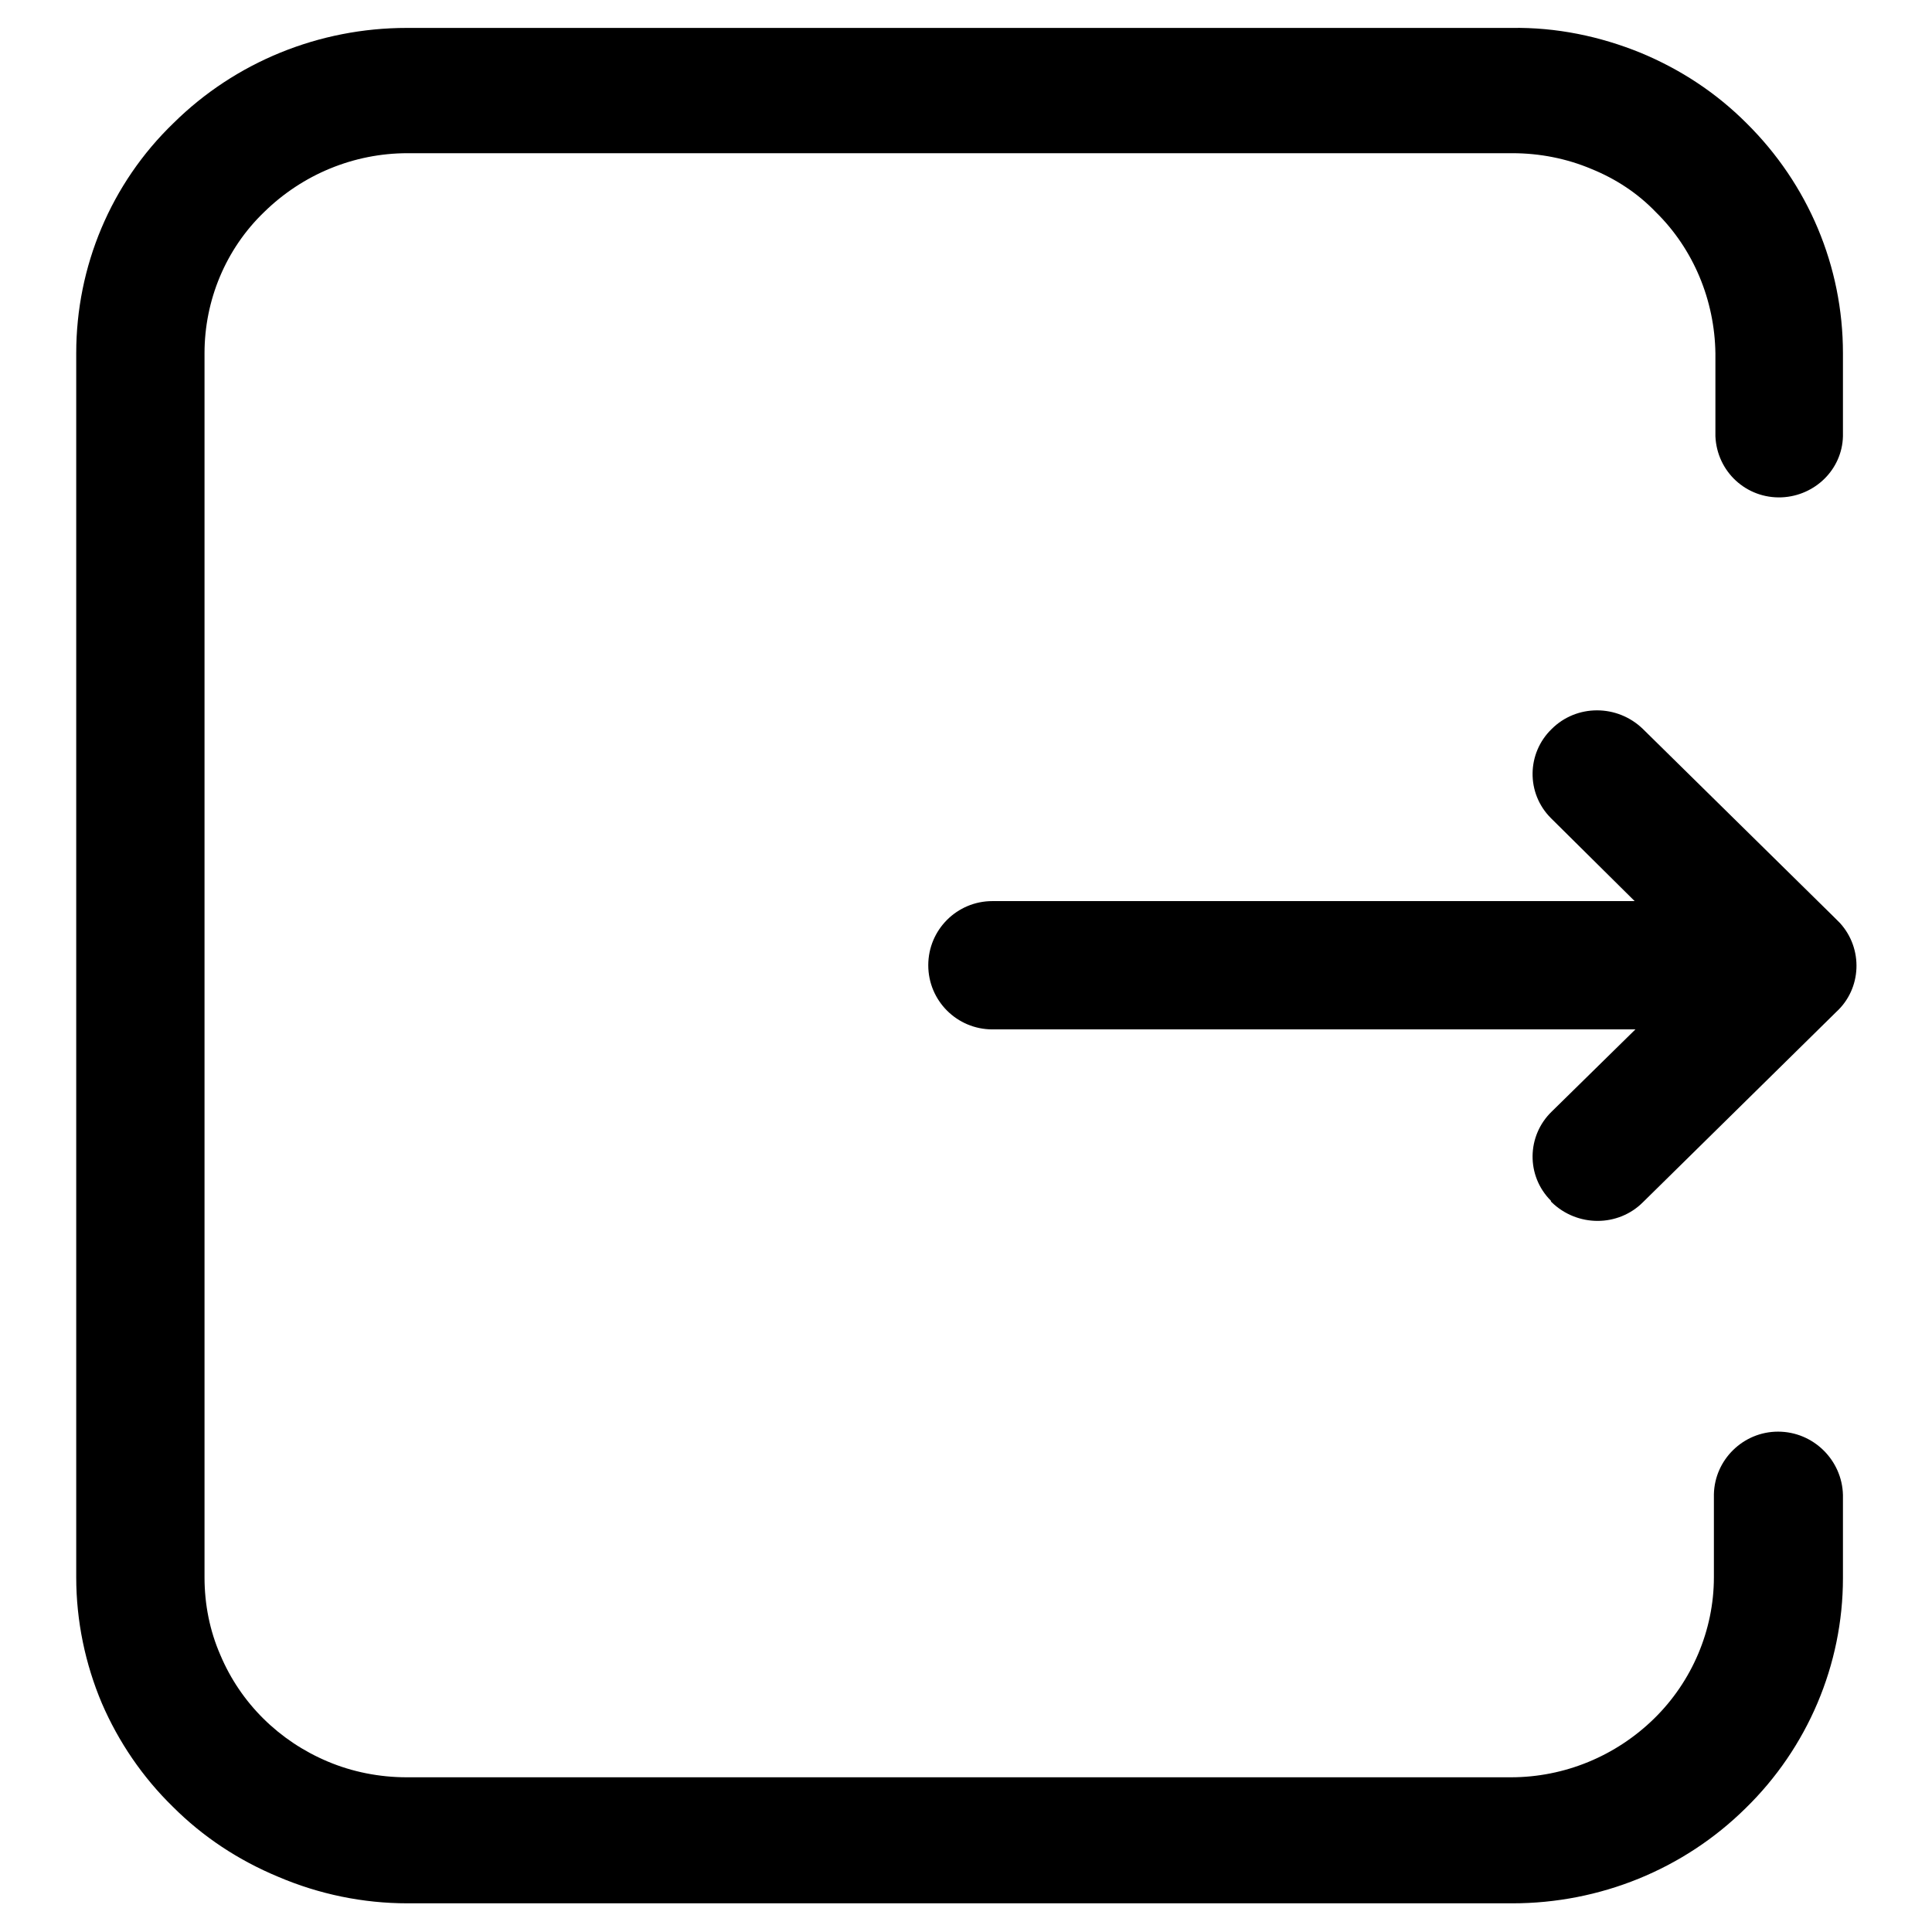 <?xml version="1.0" encoding="utf-8"?>
<!-- Svg Vector Icons : http://www.onlinewebfonts.com/icon -->
<!DOCTYPE svg PUBLIC "-//W3C//DTD SVG 1.1//EN" "http://www.w3.org/Graphics/SVG/1.1/DTD/svg11.dtd">
<svg version="1.1" xmlns="http://www.w3.org/2000/svg" xmlns:xlink="http://www.w3.org/1999/xlink" x="0px" y="0px" viewBox="0 0 256 256" enable-background="new 0 0 256 256" xml:space="preserve">
<g> <path fill="#000000" d="M235.6,189.7c-4.6,0-8.4,3.7-8.5,8.3v11c0,7-2.9,13.8-7.9,18.7c-5.1,5-11.9,7.8-19,7.8H53.9 c-3.6,0-7.2-0.7-10.5-2.1c-6.4-2.7-11.5-7.7-14.2-14.1c-1.4-3.2-2.1-6.7-2.1-10.3V46.8c0-7,2.8-13.8,7.9-18.7 c5.1-5,11.9-7.8,19-7.8h146.4c3.6,0,7.2,0.7,10.5,2.1c3.2,1.3,6.1,3.2,8.5,5.7c5,4.9,7.8,11.7,7.9,18.7v11c0.2,4.7,4.1,8.3,8.8,8.1 c4.4-0.2,8-3.7,8.1-8.1v-11c0-11.5-4.6-22.4-12.8-30.5c-4-4-8.7-7.1-14-9.3c-5.4-2.2-11.2-3.4-17.1-3.3H53.9 c-11.6,0-22.7,4.5-30.9,12.6c-8.3,8-12.9,19-12.9,30.5v162.2c0,5.8,1.2,11.5,3.4,16.7c2.2,5.1,5.4,9.8,9.4,13.7c4,4,8.7,7.1,14,9.3 c5.4,2.3,11.2,3.5,17.1,3.5h146.4c11.6,0,22.7-4.5,30.9-12.6c8.2-8,12.9-19,12.9-30.5v-11C244.1,193.5,240.3,189.7,235.6,189.7 C235.7,189.7,235.6,189.7,235.6,189.7L235.6,189.7z M205.6,159.3c3.4,3.3,8.8,3.3,12.1,0l25.6-25.2c3.4-3.1,3.6-8.4,0.5-11.8 c-0.3-0.3-0.5-0.5-0.8-0.8l-25.3-24.9c-3.4-3.3-8.8-3.3-12.1,0c-3.3,3.2-3.4,8.5-0.1,11.8c0,0,0.1,0.1,0.1,0.1l11,10.9h-85.1 c-4.7,0-8.5,3.8-8.5,8.5c0,4.7,3.8,8.5,8.5,8.5h85.2l-11.1,10.9c-3.3,3.2-3.4,8.5-0.1,11.8C205.5,159.2,205.5,159.2,205.6,159.3 L205.6,159.3z"/></g>
</svg>